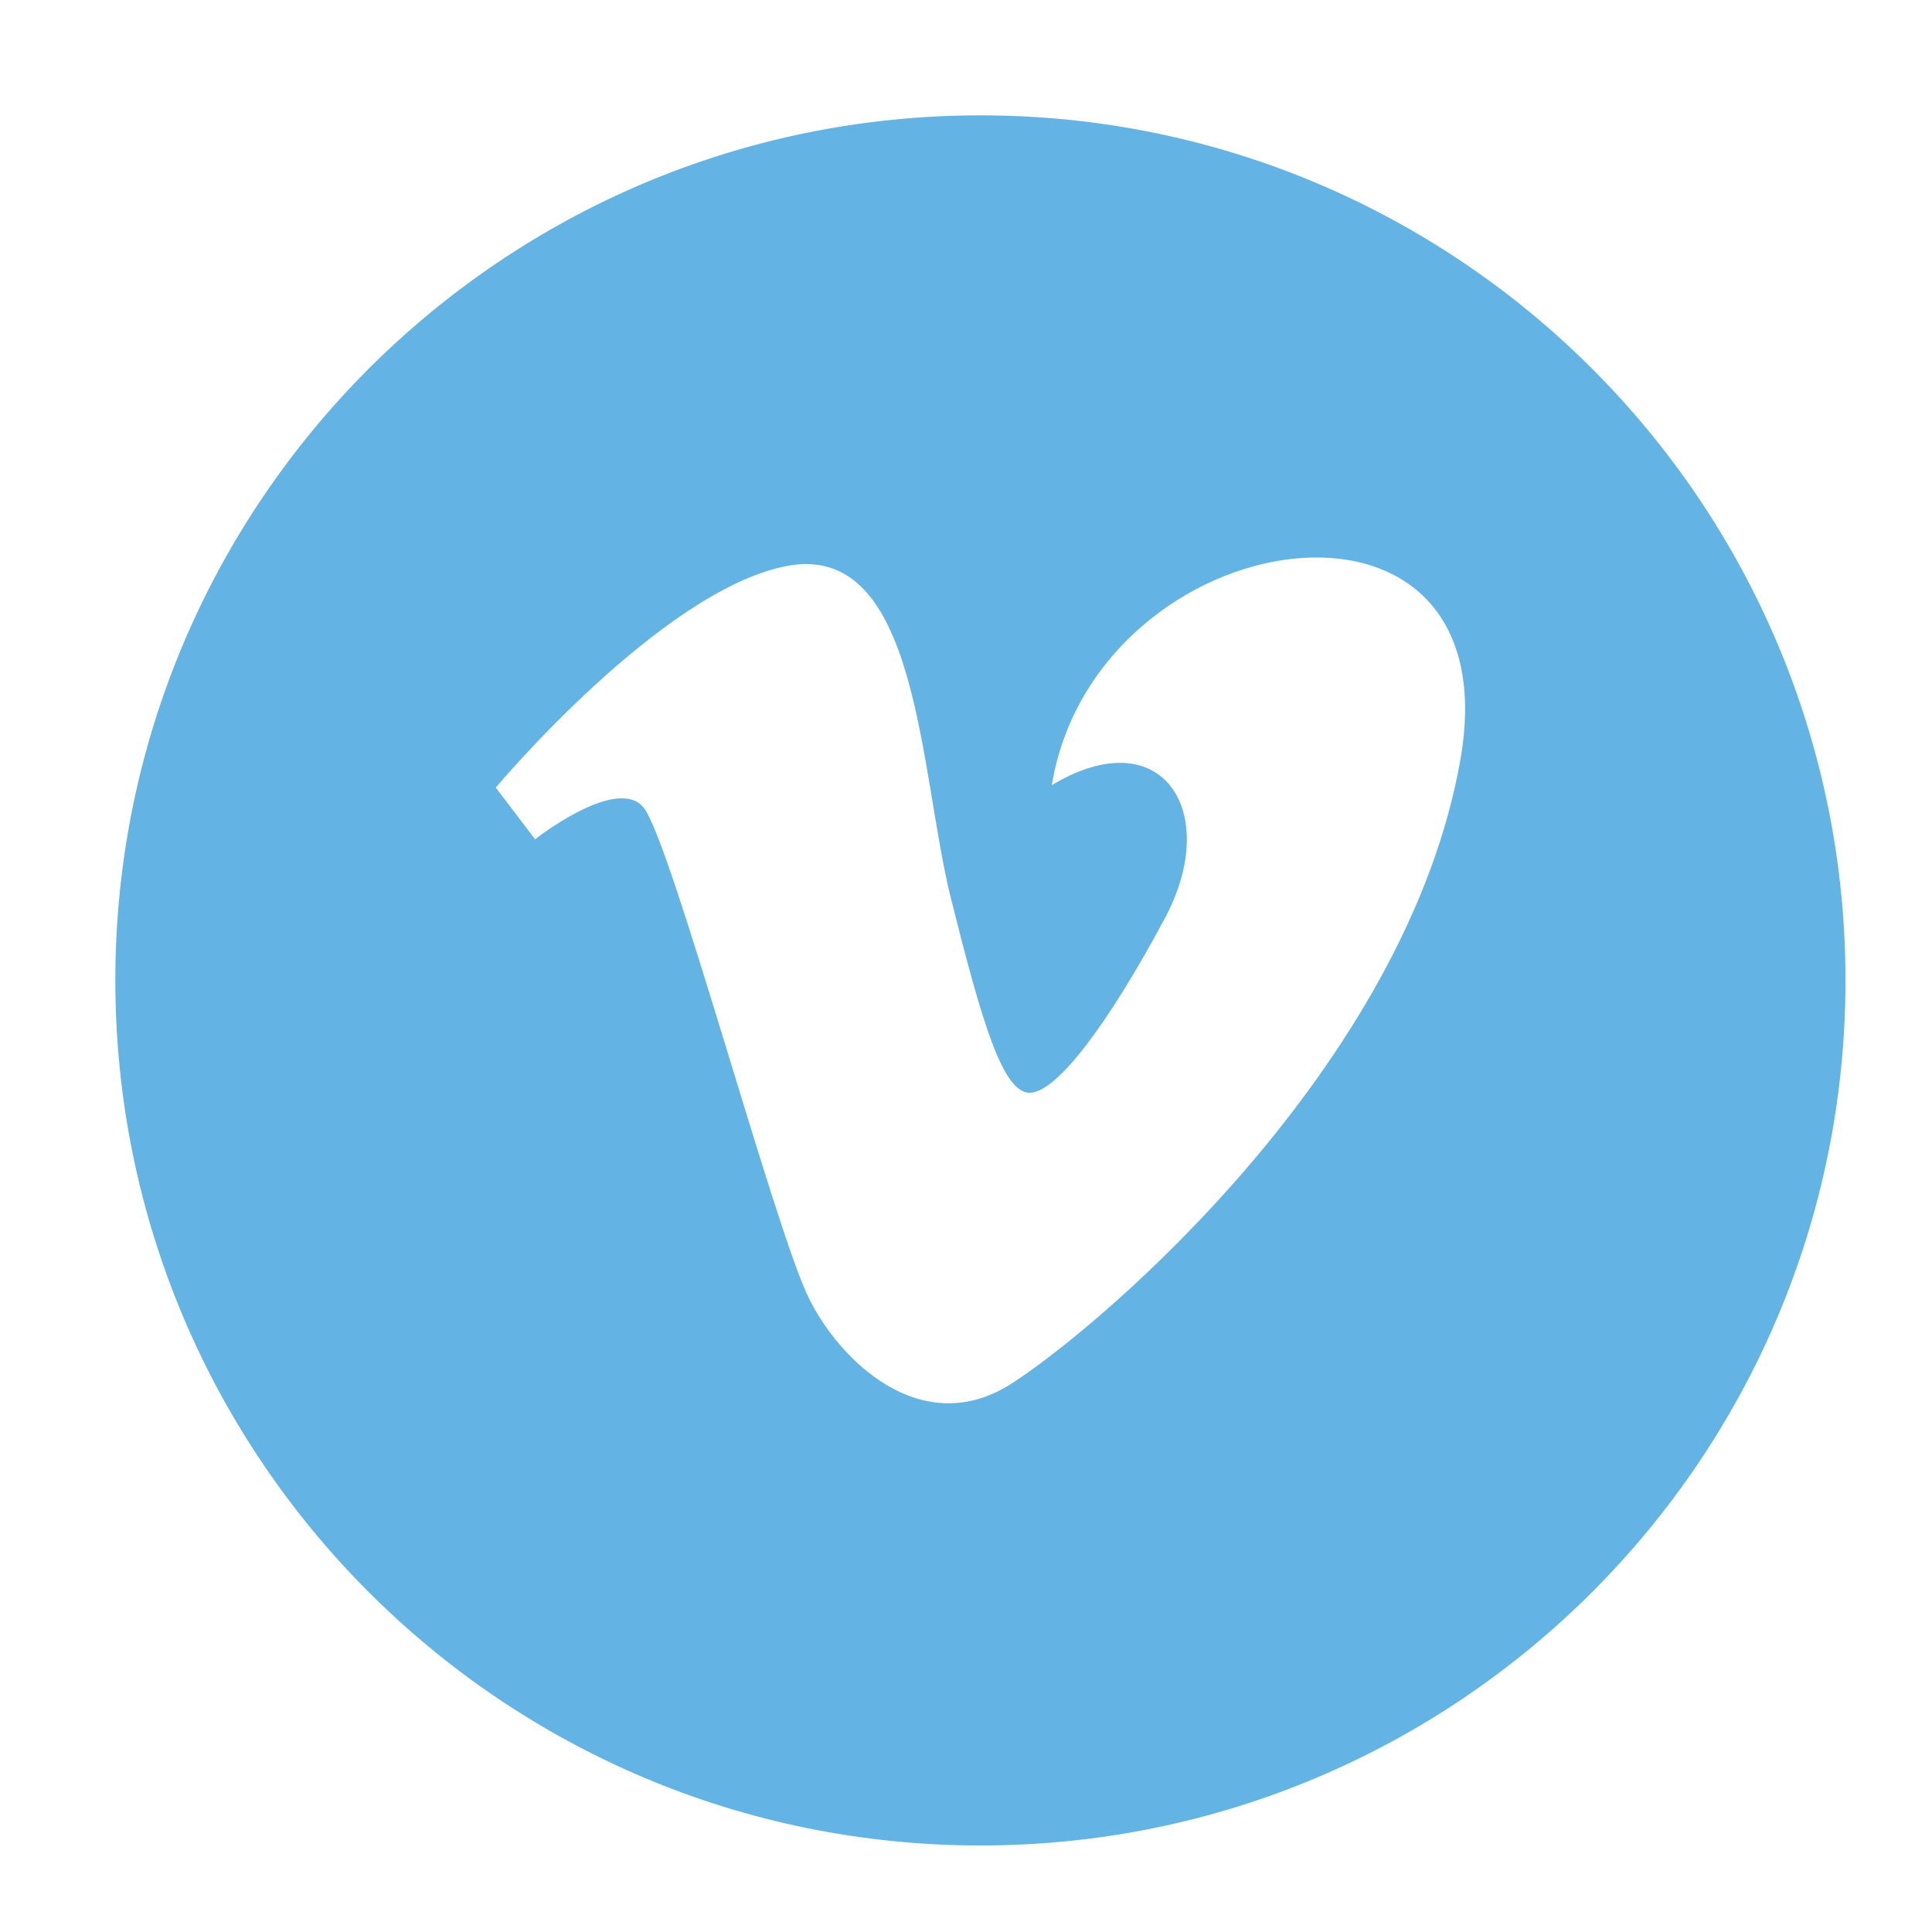 <?xml version="1.0" ?><!DOCTYPE svg  PUBLIC '-//W3C//DTD SVG 1.1//EN'  'http://www.w3.org/Graphics/SVG/1.1/DTD/svg11.dtd'><svg height="67px" id="Layer_1" style="enable-background:new 0 0 67 67;" version="1.1" viewBox="0 0 67 67" width="67px" xml:space="preserve" xmlns="http://www.w3.org/2000/svg" xmlns:xlink="http://www.w3.org/1999/xlink"><path d="M18.557,29.106c0,0,2.816-2.22,3.755-1.11  c0.938,1.11,4.521,14.509,5.718,16.98c1.044,2.168,3.924,5.033,7.081,2.986c3.156-2.046,13.652-11.007,15.53-21.588  c1.878-10.579-12.63-8.363-14.166,0.854c3.841-2.306,5.891,0.936,3.926,4.608c-1.962,3.668-3.755,6.06-4.693,6.06  c-0.937,0-1.658-2.455-2.731-6.745c-1.109-4.435-1.103-12.424-5.716-11.518c-4.351,0.854-10.068,7.681-10.068,7.681L18.557,29.106z   M34,64C17.432,64,4,50.568,4,34C4,17.431,17.432,4,34,4s30,13.431,30,30C64,50.568,50.568,64,34,64z" style="fill-rule:evenodd;clip-rule:evenodd;fill:#63B4E4;"/></svg>